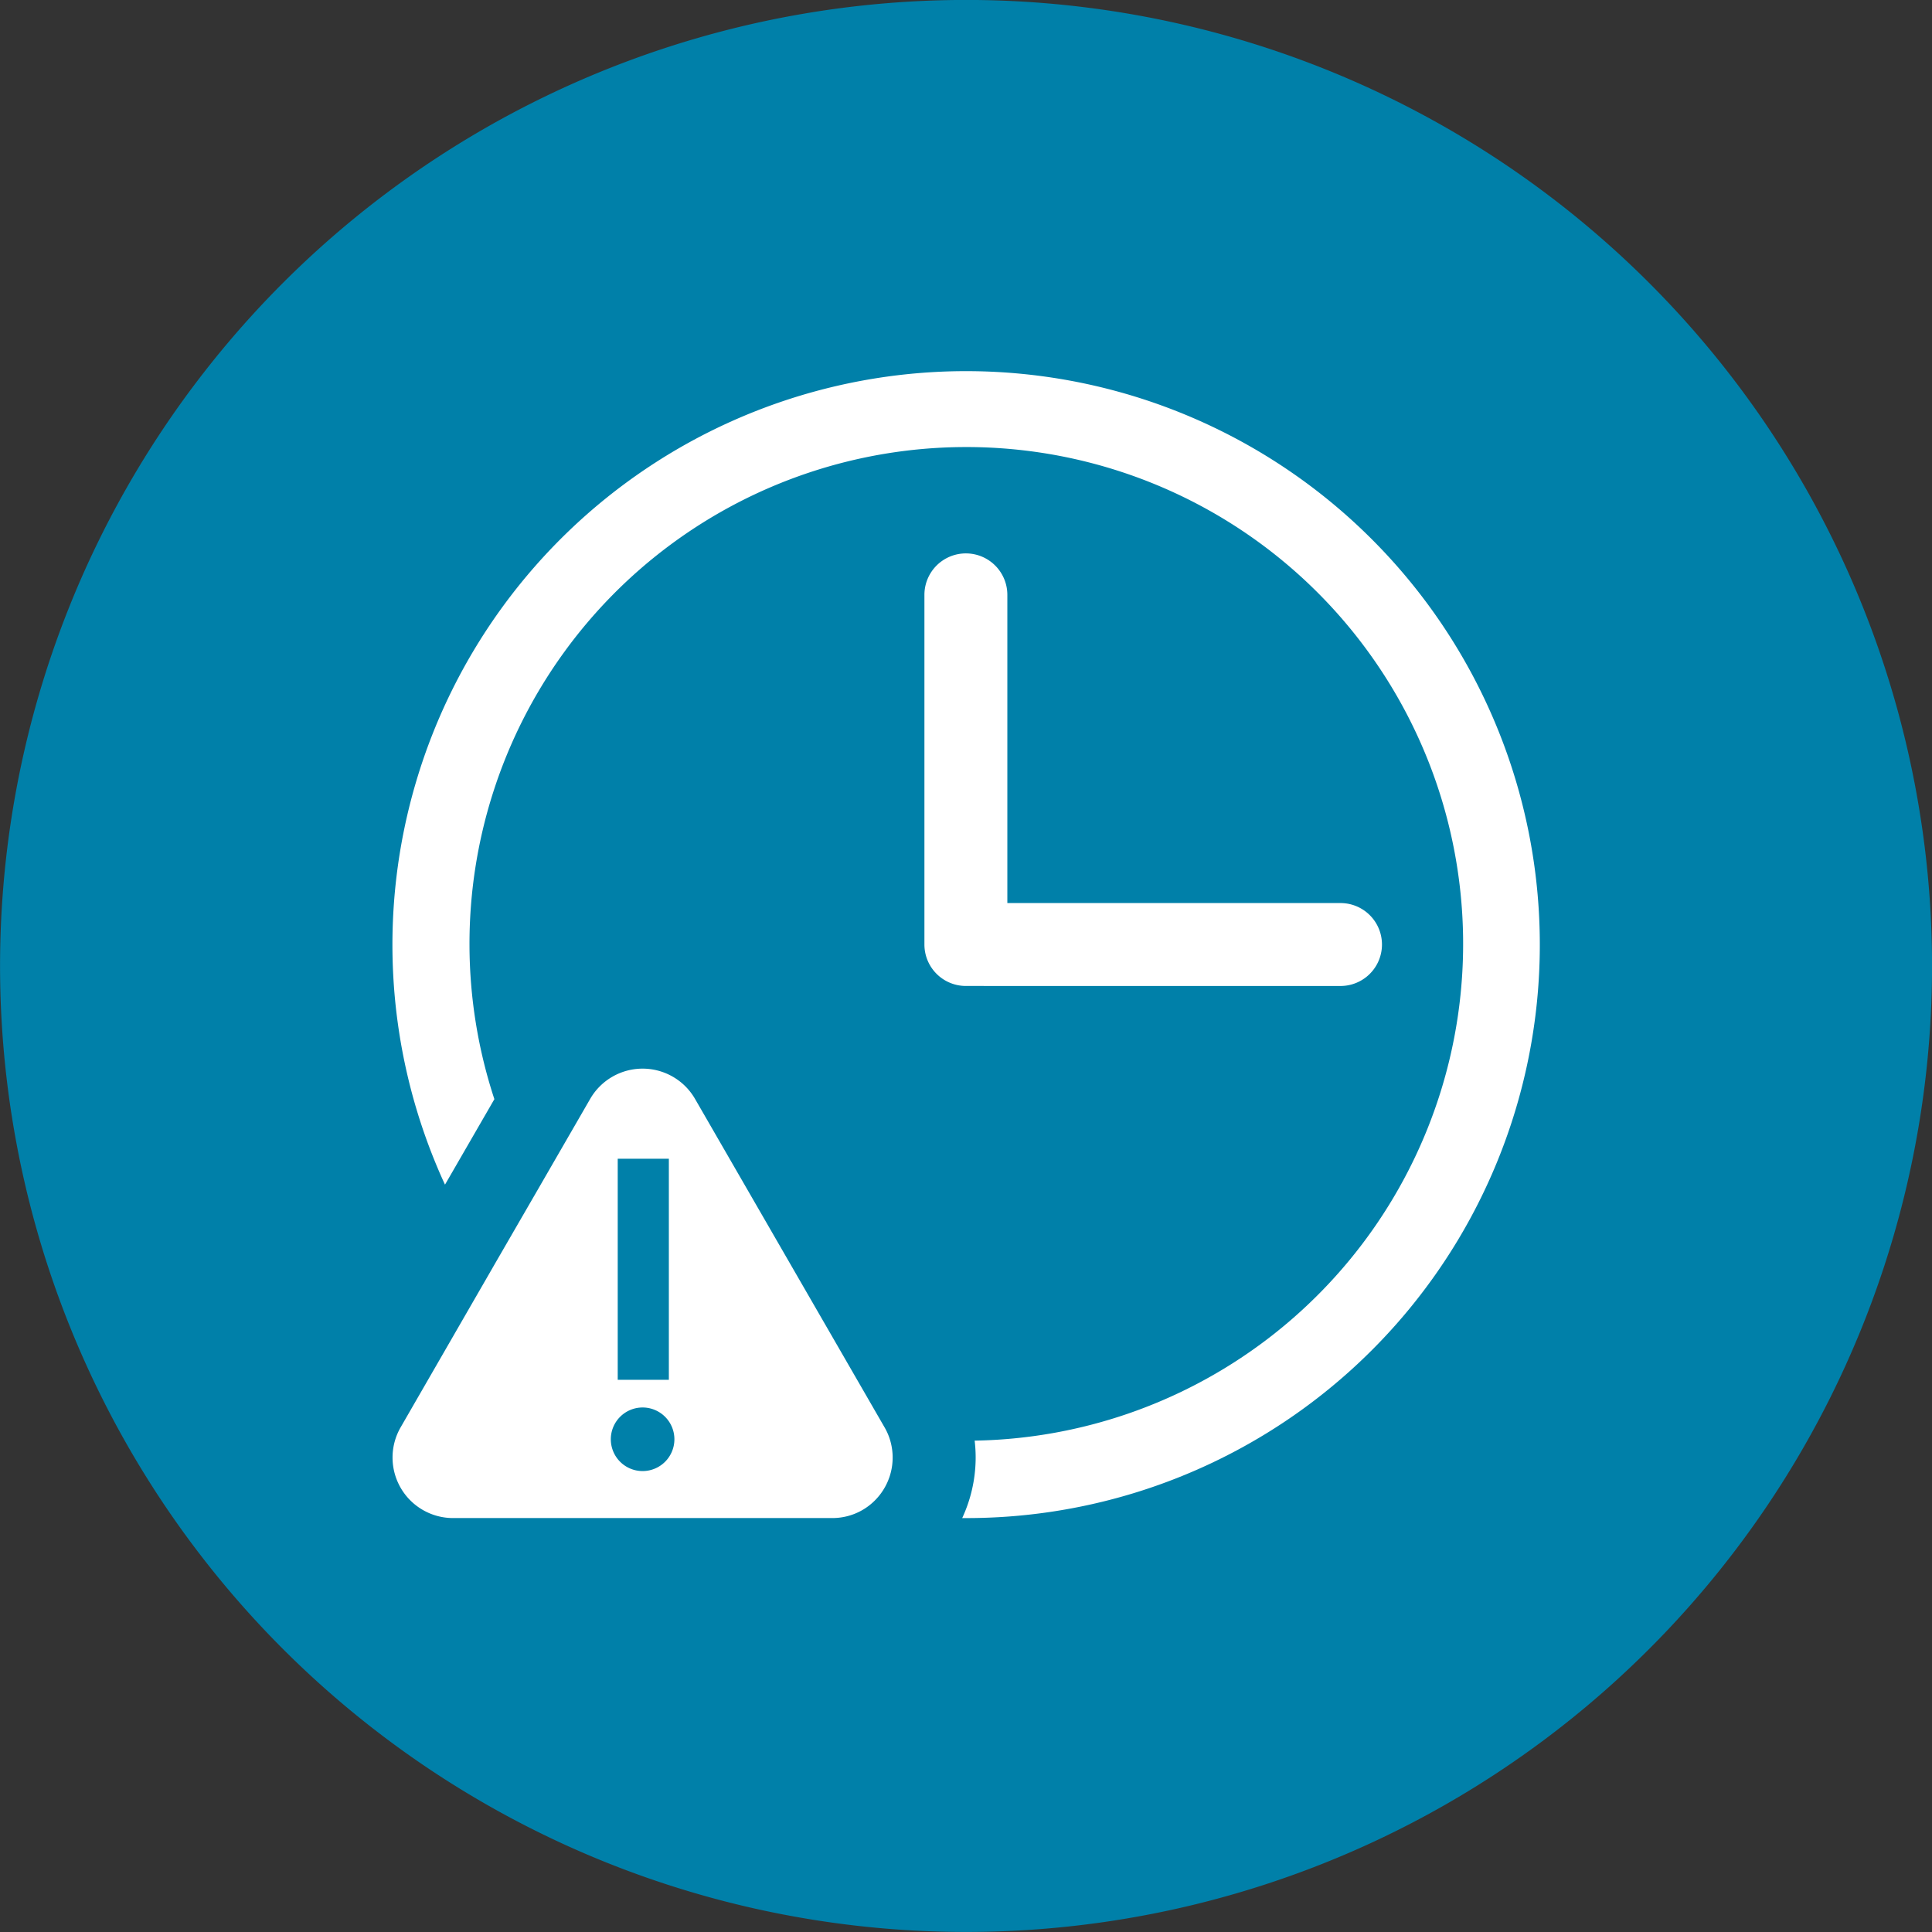 <svg xmlns="http://www.w3.org/2000/svg" xmlns:xlink="http://www.w3.org/1999/xlink" width="90" height="90" viewBox="0 0 90 90">
  <rect x="0" y="0" width="90" height="90" fill="#333333" stroke="none"/>
  <defs>
    <clipPath id="clip-path">
      <rect id="Rectangle_4948" data-name="Rectangle 4948" width="54" height="54" transform="translate(-0.113 -0.113)" fill="none"/>
    </clipPath>
  </defs>
  <g id="icon_stat_card_blue_delayed_retirement_planning" transform="translate(-740 -3972.323)">
    <g id="Group_13034" data-name="Group 13034" transform="translate(649.974 3119.38)">
      <path id="Path_154" data-name="Path 154" d="M131.748,942.821a45,45,0,1,0-41.6-48.157,45,45,0,0,0,41.6,48.157" fill="#0080a9"/>
    </g>
    <g id="Group_13039" data-name="Group 13039" transform="translate(758.453 3989.776)">
      <g id="Group_13038" data-name="Group 13038" transform="translate(-0.34 -0.34)" clip-path="url(#clip-path)">
        <path id="Path_29898" data-name="Path 29898" d="M45.61,7.825A26.724,26.724,0,0,0,2.1,37.118q.167.4.348.785l2.3-3.982A23.144,23.144,0,1,1,27.121,49.828a6.613,6.613,0,0,1,.046.9,6.7,6.7,0,0,1-.626,2.708h.177A26.709,26.709,0,0,0,45.61,7.825" transform="translate(0.169 0.169)" fill="#fff"/>
        <path id="Path_29899" data-name="Path 29899" d="M204.92,83.766a1.931,1.931,0,1,0,0-3.863H189.4V65.546a1.931,1.931,0,1,0-3.863,0V81.834a1.931,1.931,0,0,0,1.931,1.931Z" transform="translate(-160.587 -54.948)" fill="#fff"/>
        <path id="Path_29900" data-name="Path 29900" d="M11.654,262.055a1.481,1.481,0,1,1,1.481-1.481,1.481,1.481,0,0,1-1.481,1.481m-1.159-14.55h2.382v10.3H10.495Zm12.429,12.511-8.829-15.3a2.82,2.82,0,0,0-4.882,0l-2.519,4.363-1.9,3.285-.138.24L.383,260.016a2.819,2.819,0,0,0,2.441,4.228H20.483a2.8,2.8,0,0,0,1.488-.42,2.827,2.827,0,0,0,1.123-3.464,2.916,2.916,0,0,0-.17-.344" transform="translate(0.168 -210.64)" fill="#fff"/>
      </g>
    </g>
  </g>
</svg>
